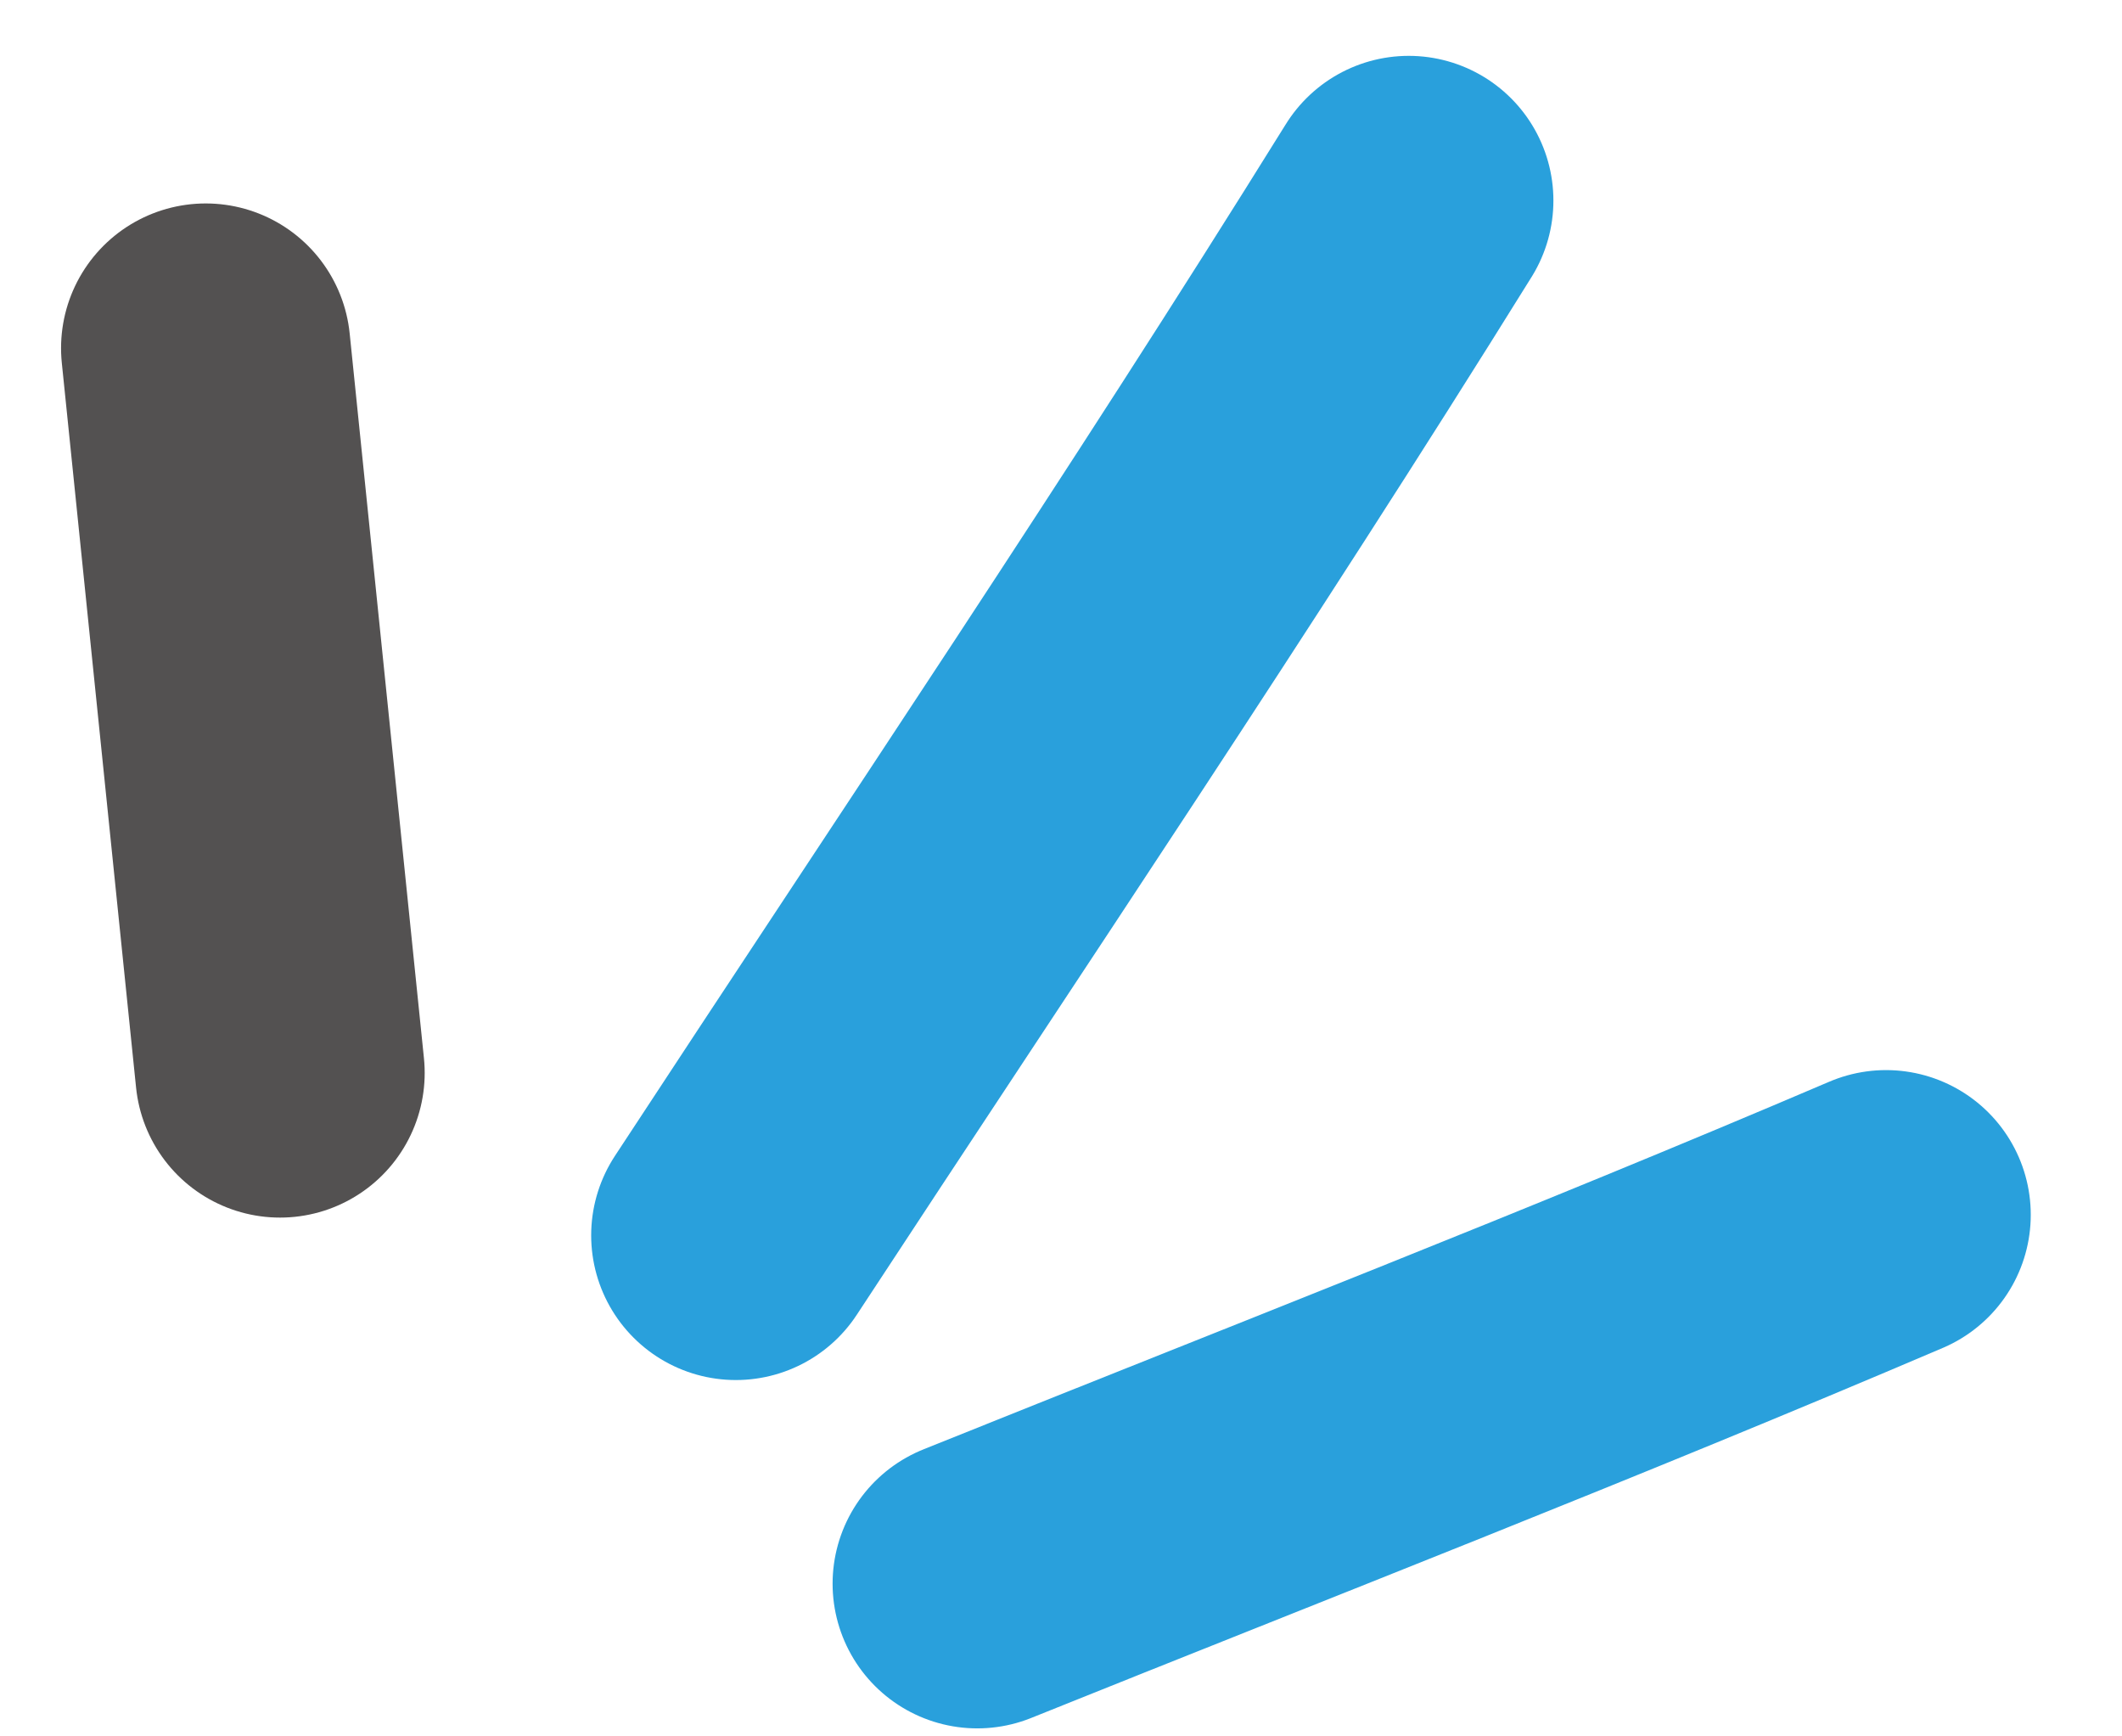 <?xml version="1.0" encoding="UTF-8"?> <svg xmlns="http://www.w3.org/2000/svg" width="22" height="18" viewBox="0 0 22 18" fill="none"> <path d="M2.133 3.609C2.394 6.16 2.641 8.569 2.903 11.122" stroke="#535151" stroke-width="3" stroke-linecap="round"></path> <path d="M19.554 12.593C16.431 13.927 13.277 15.152 10.132 16.417" stroke="#29A0DC" stroke-width="3" stroke-linecap="round"></path> <path d="M14.605 2.079C12.332 5.736 9.965 9.243 7.629 12.806" stroke="#29A0DC" stroke-width="3" stroke-linecap="round"></path> </svg> 
